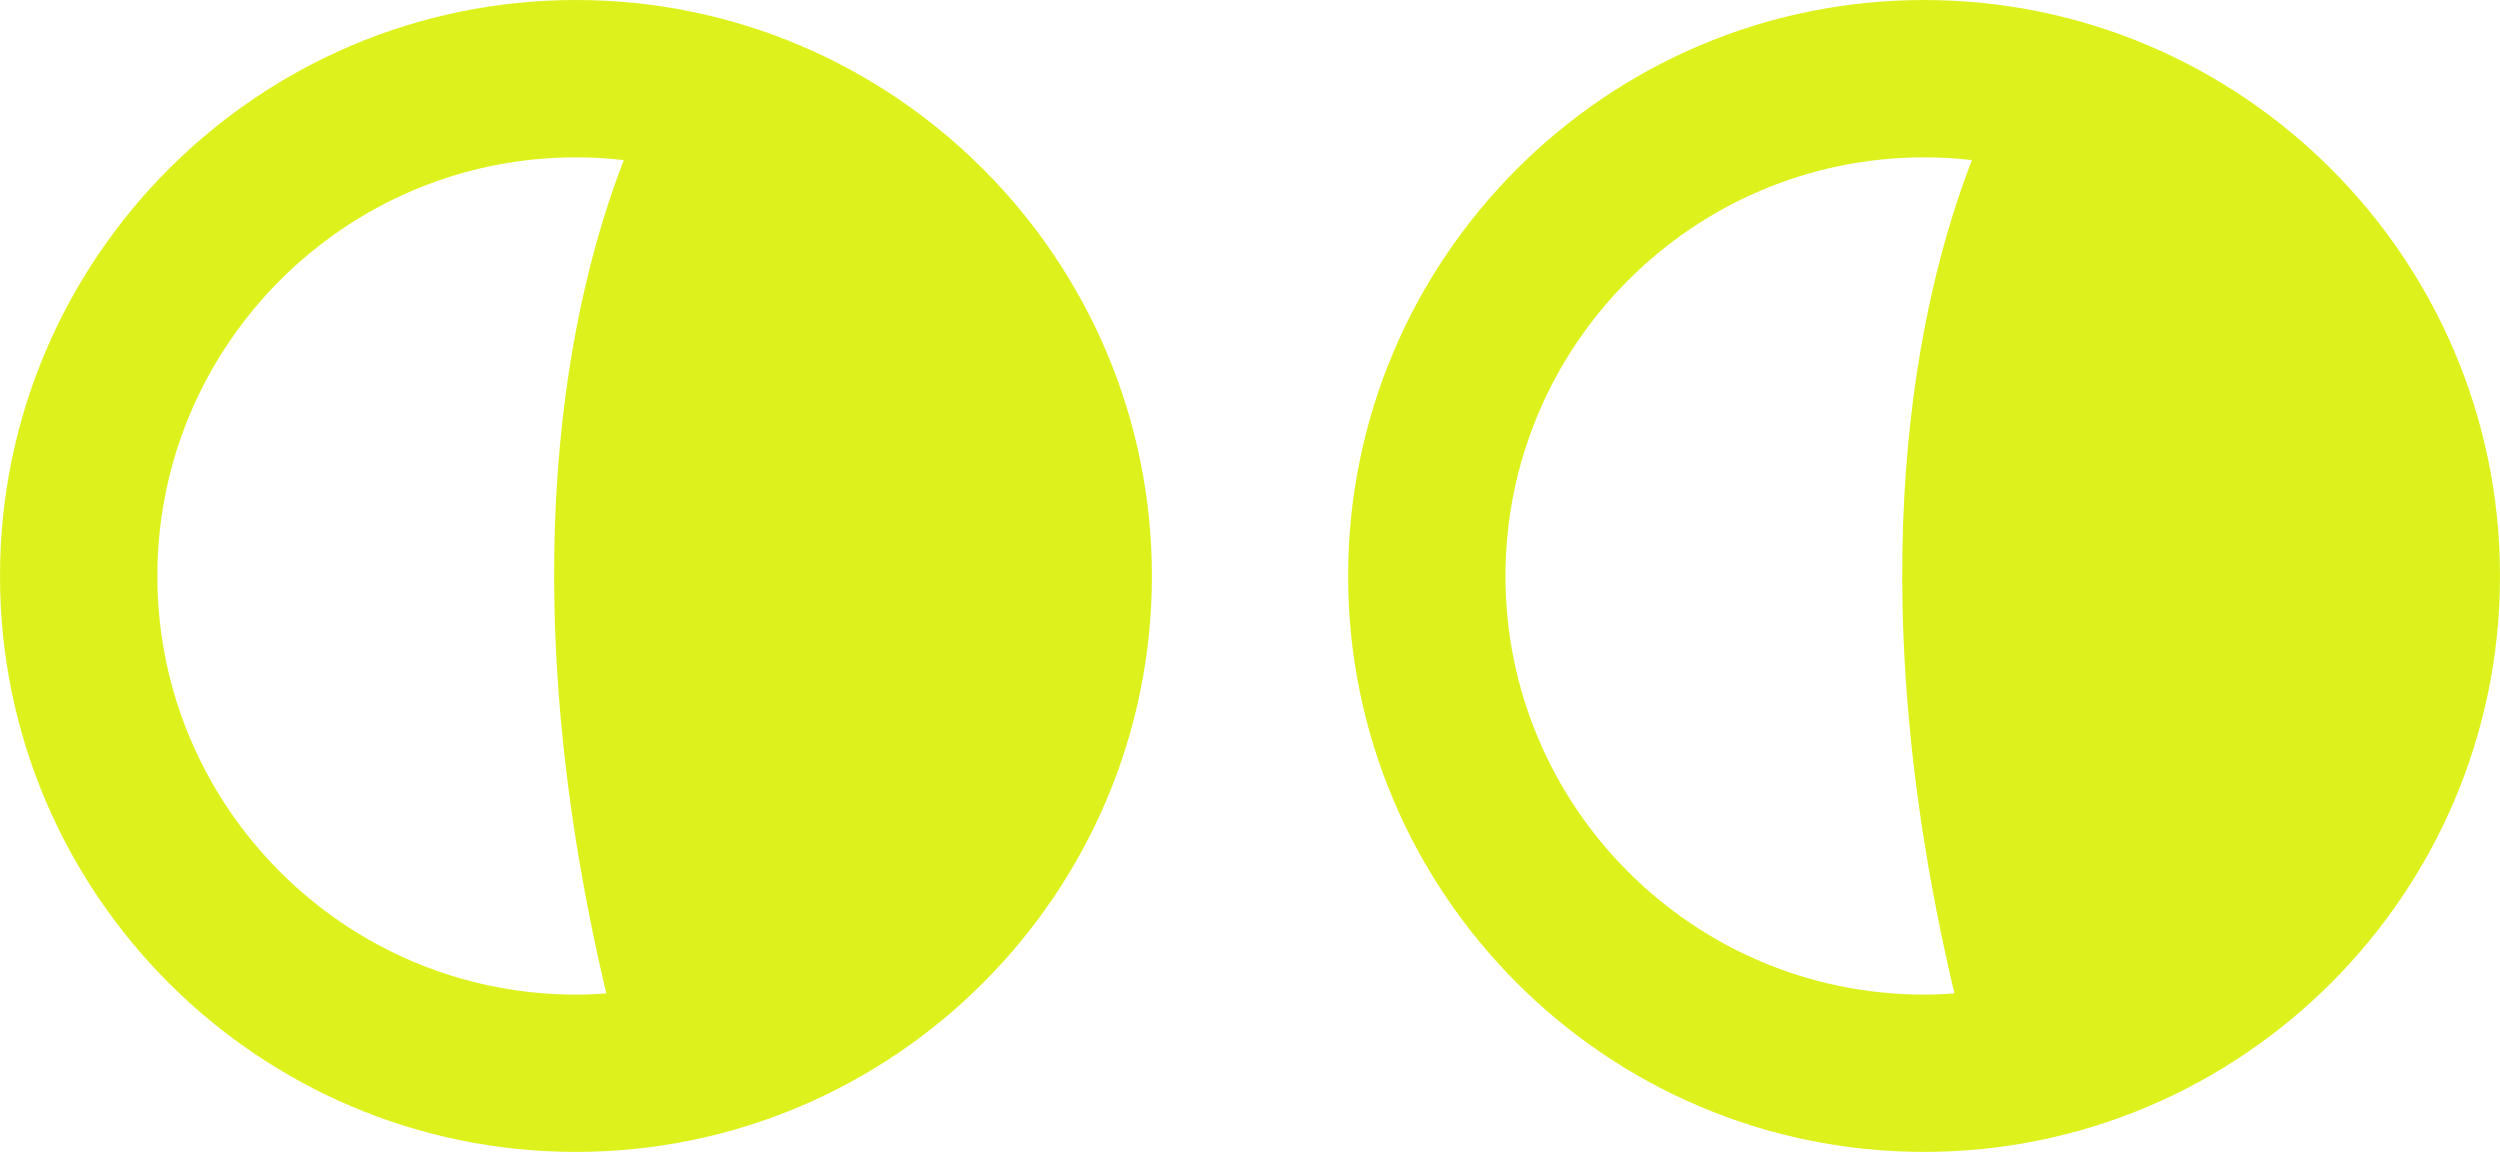 <?xml version="1.0" encoding="UTF-8"?> <svg xmlns="http://www.w3.org/2000/svg" width="96" height="45" viewBox="0 0 96 45" fill="none"><path d="M22.113 0C9.921 0 0 9.921 0 22.119C0 34.318 9.921 44.233 22.113 44.233C34.305 44.233 44.233 34.311 44.233 22.119C44.233 9.928 34.311 0 22.113 0ZM22.113 38.192C13.251 38.192 6.043 30.982 6.043 22.122C6.043 13.261 13.253 6.043 22.113 6.043C22.738 6.043 23.349 6.075 23.953 6.149C21.927 11.372 19.456 21.992 23.281 38.145C22.898 38.178 22.509 38.192 22.113 38.192Z" fill="#DDF21D"></path><path d="M73.881 0C61.689 0 51.768 9.921 51.768 22.119C51.768 34.318 61.689 44.233 73.881 44.233C86.073 44.233 96 34.311 96 22.119C96 9.928 86.079 0 73.881 0ZM73.881 38.192C65.019 38.192 57.81 30.982 57.81 22.122C57.81 13.261 65.021 6.043 73.881 6.043C74.506 6.043 75.117 6.075 75.721 6.149C73.695 11.372 71.223 21.992 75.049 38.145C74.666 38.178 74.276 38.192 73.881 38.192Z" fill="#DDF21D"></path></svg> 